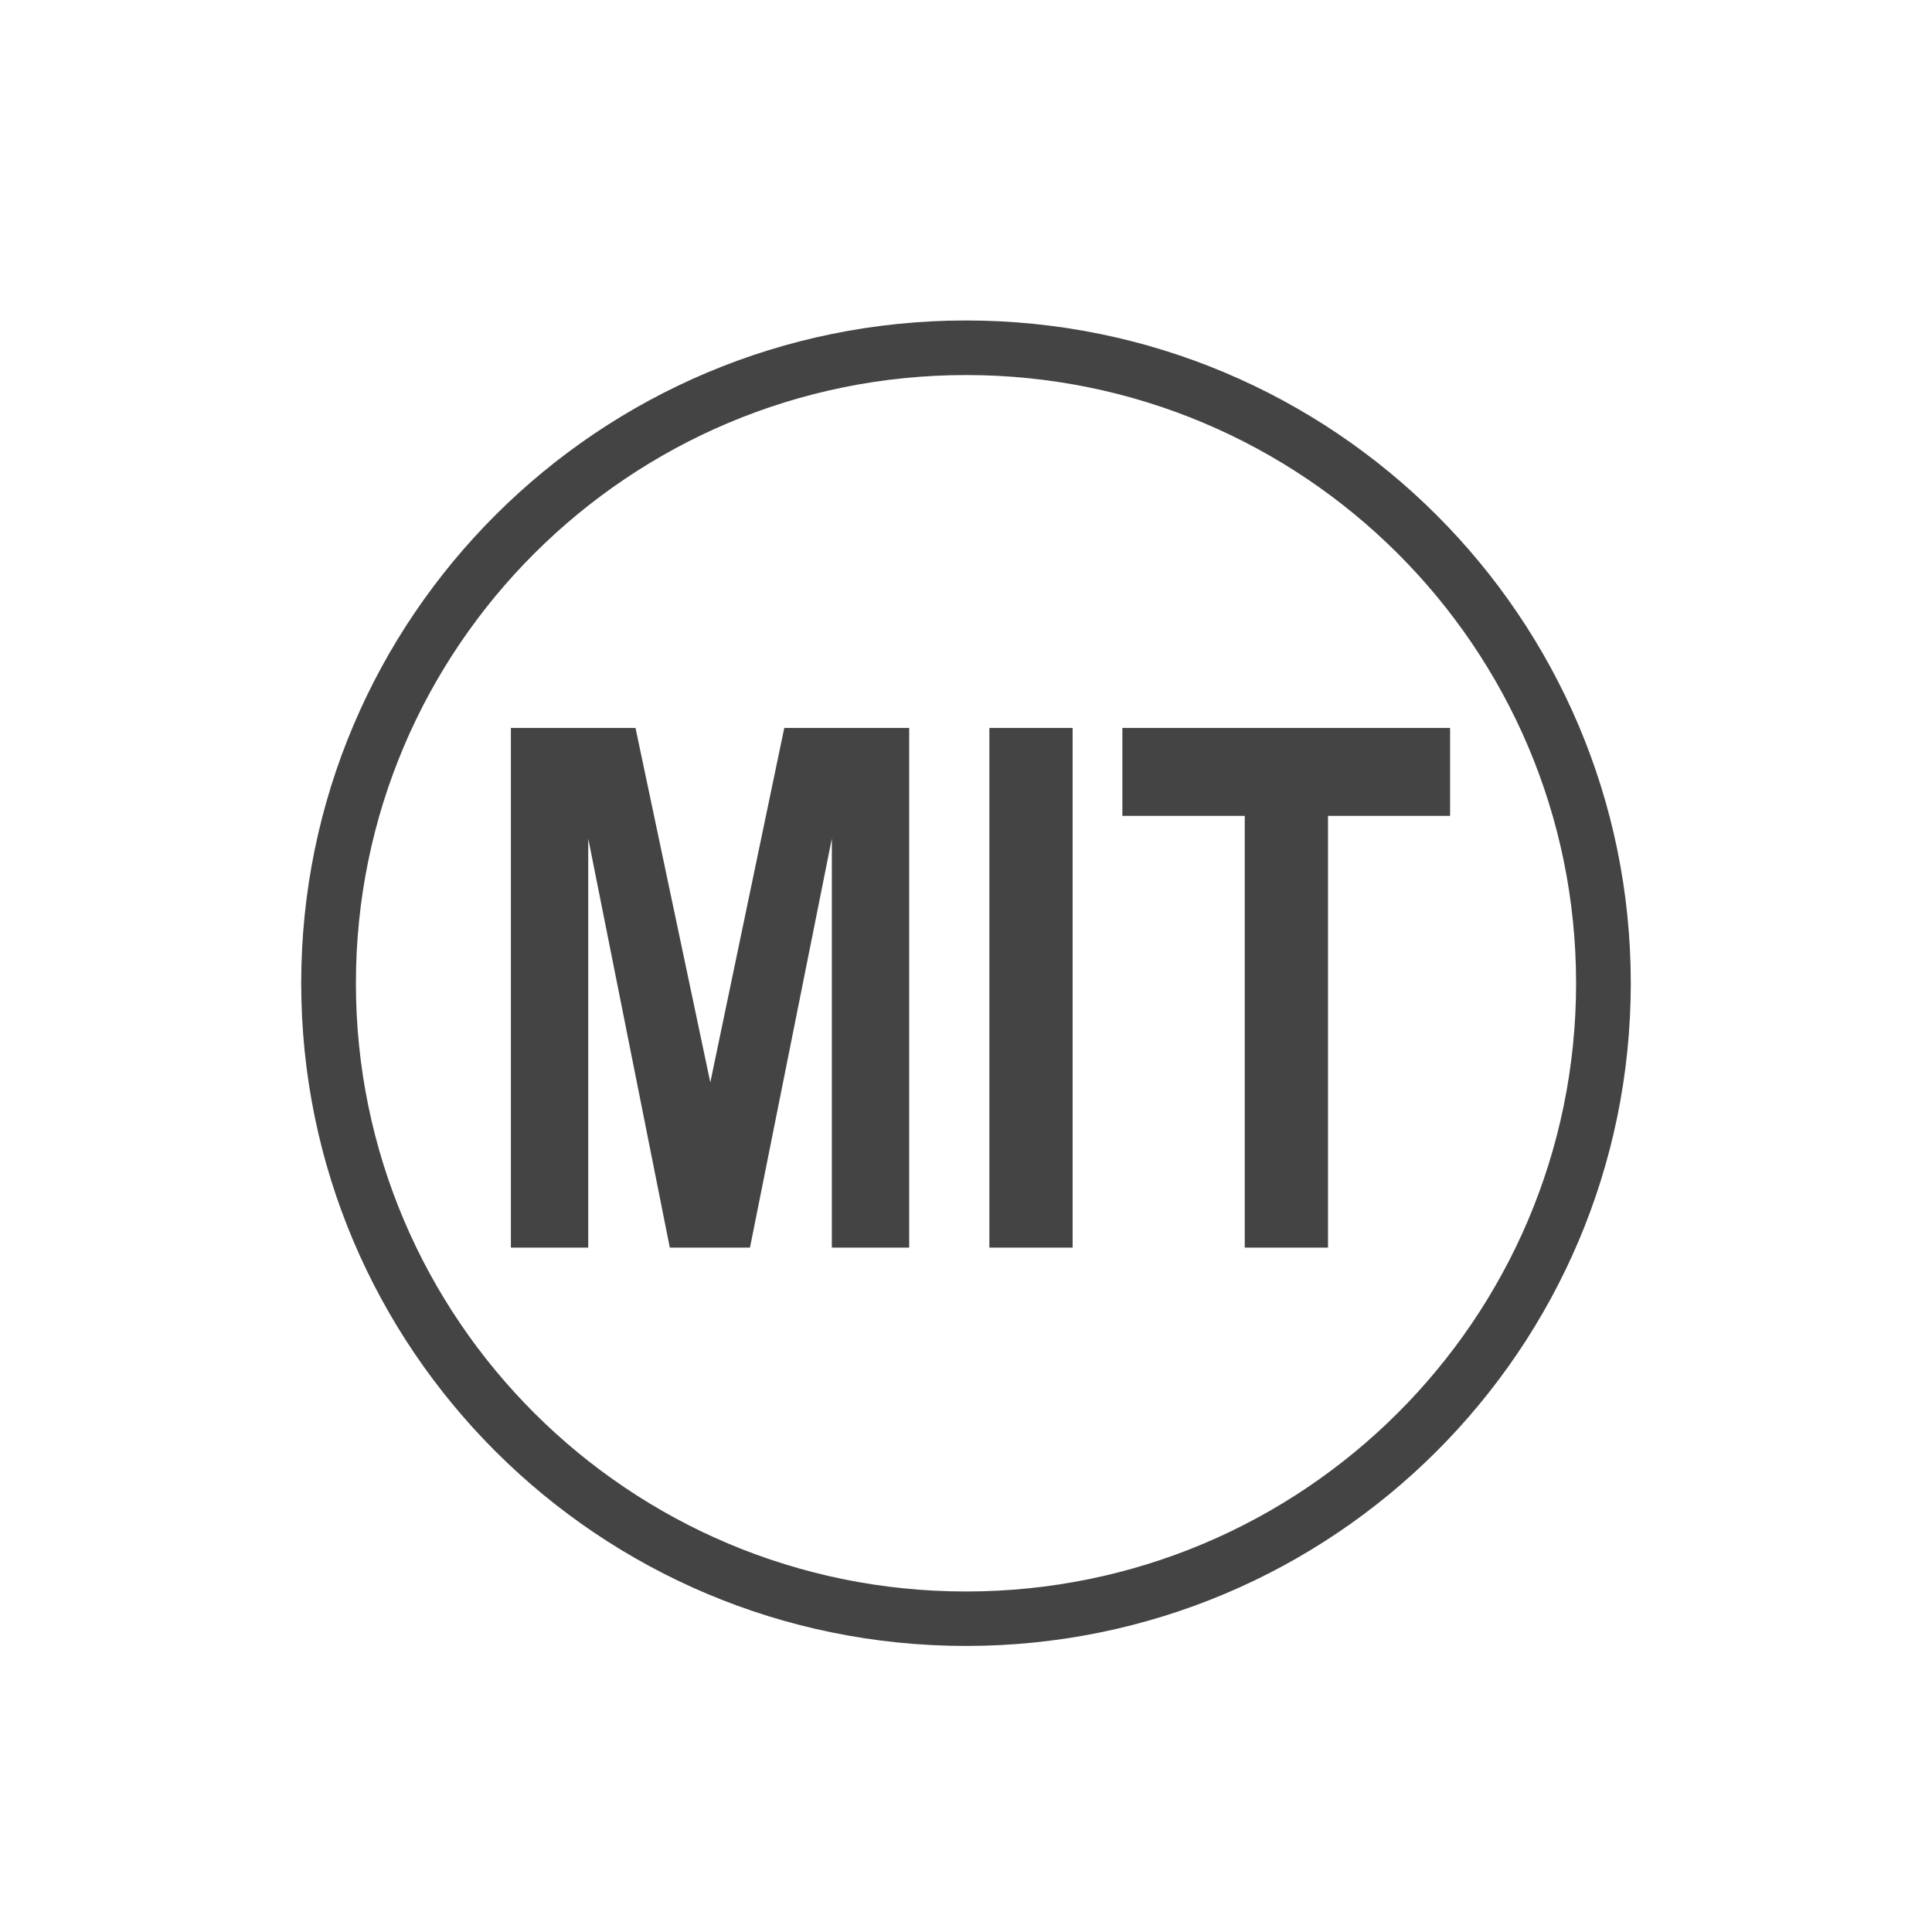 <?xml version="1.0" encoding="utf-8"?>

<!DOCTYPE svg PUBLIC "-//W3C//DTD SVG 1.1//EN" "http://www.w3.org/Graphics/SVG/1.1/DTD/svg11.dtd">
<!-- Uploaded to: SVG Repo, www.svgrepo.com, Generator: SVG Repo Mixer Tools -->
<svg width="800px" height="800px" viewBox="0 0 32 32" version="1.1" xmlns="http://www.w3.org/2000/svg" xmlns:xlink="http://www.w3.org/1999/xlink">
<path fill="#444444" d="M16 5.308c-6.081-0-11.011 4.915-11.011 10.977s4.93 10.977 11.011 10.977 11.011-4.915 11.011-10.977v-0c0-6.063-4.93-10.977-11.011-10.977zM26.105 16.286c0 5.564-4.524 10.074-10.105 10.074s-10.105-4.51-10.105-10.074c0-5.564 4.524-10.074 10.105-10.074s10.105 4.51 10.105 10.074v0zM8.462 20.664v-8.607h2.064l1.239 5.871 1.225-5.871h2.069v8.607h-1.281v-6.775l-1.356 6.775h-1.328l-1.351-6.775v6.775h-1.281zM16.387 20.664v-8.607h1.379v8.607h-1.379zM20.617 20.664v-7.151h-2.027v-1.456h5.428v1.456h-2.022v7.151h-1.379z"></path>
</svg>